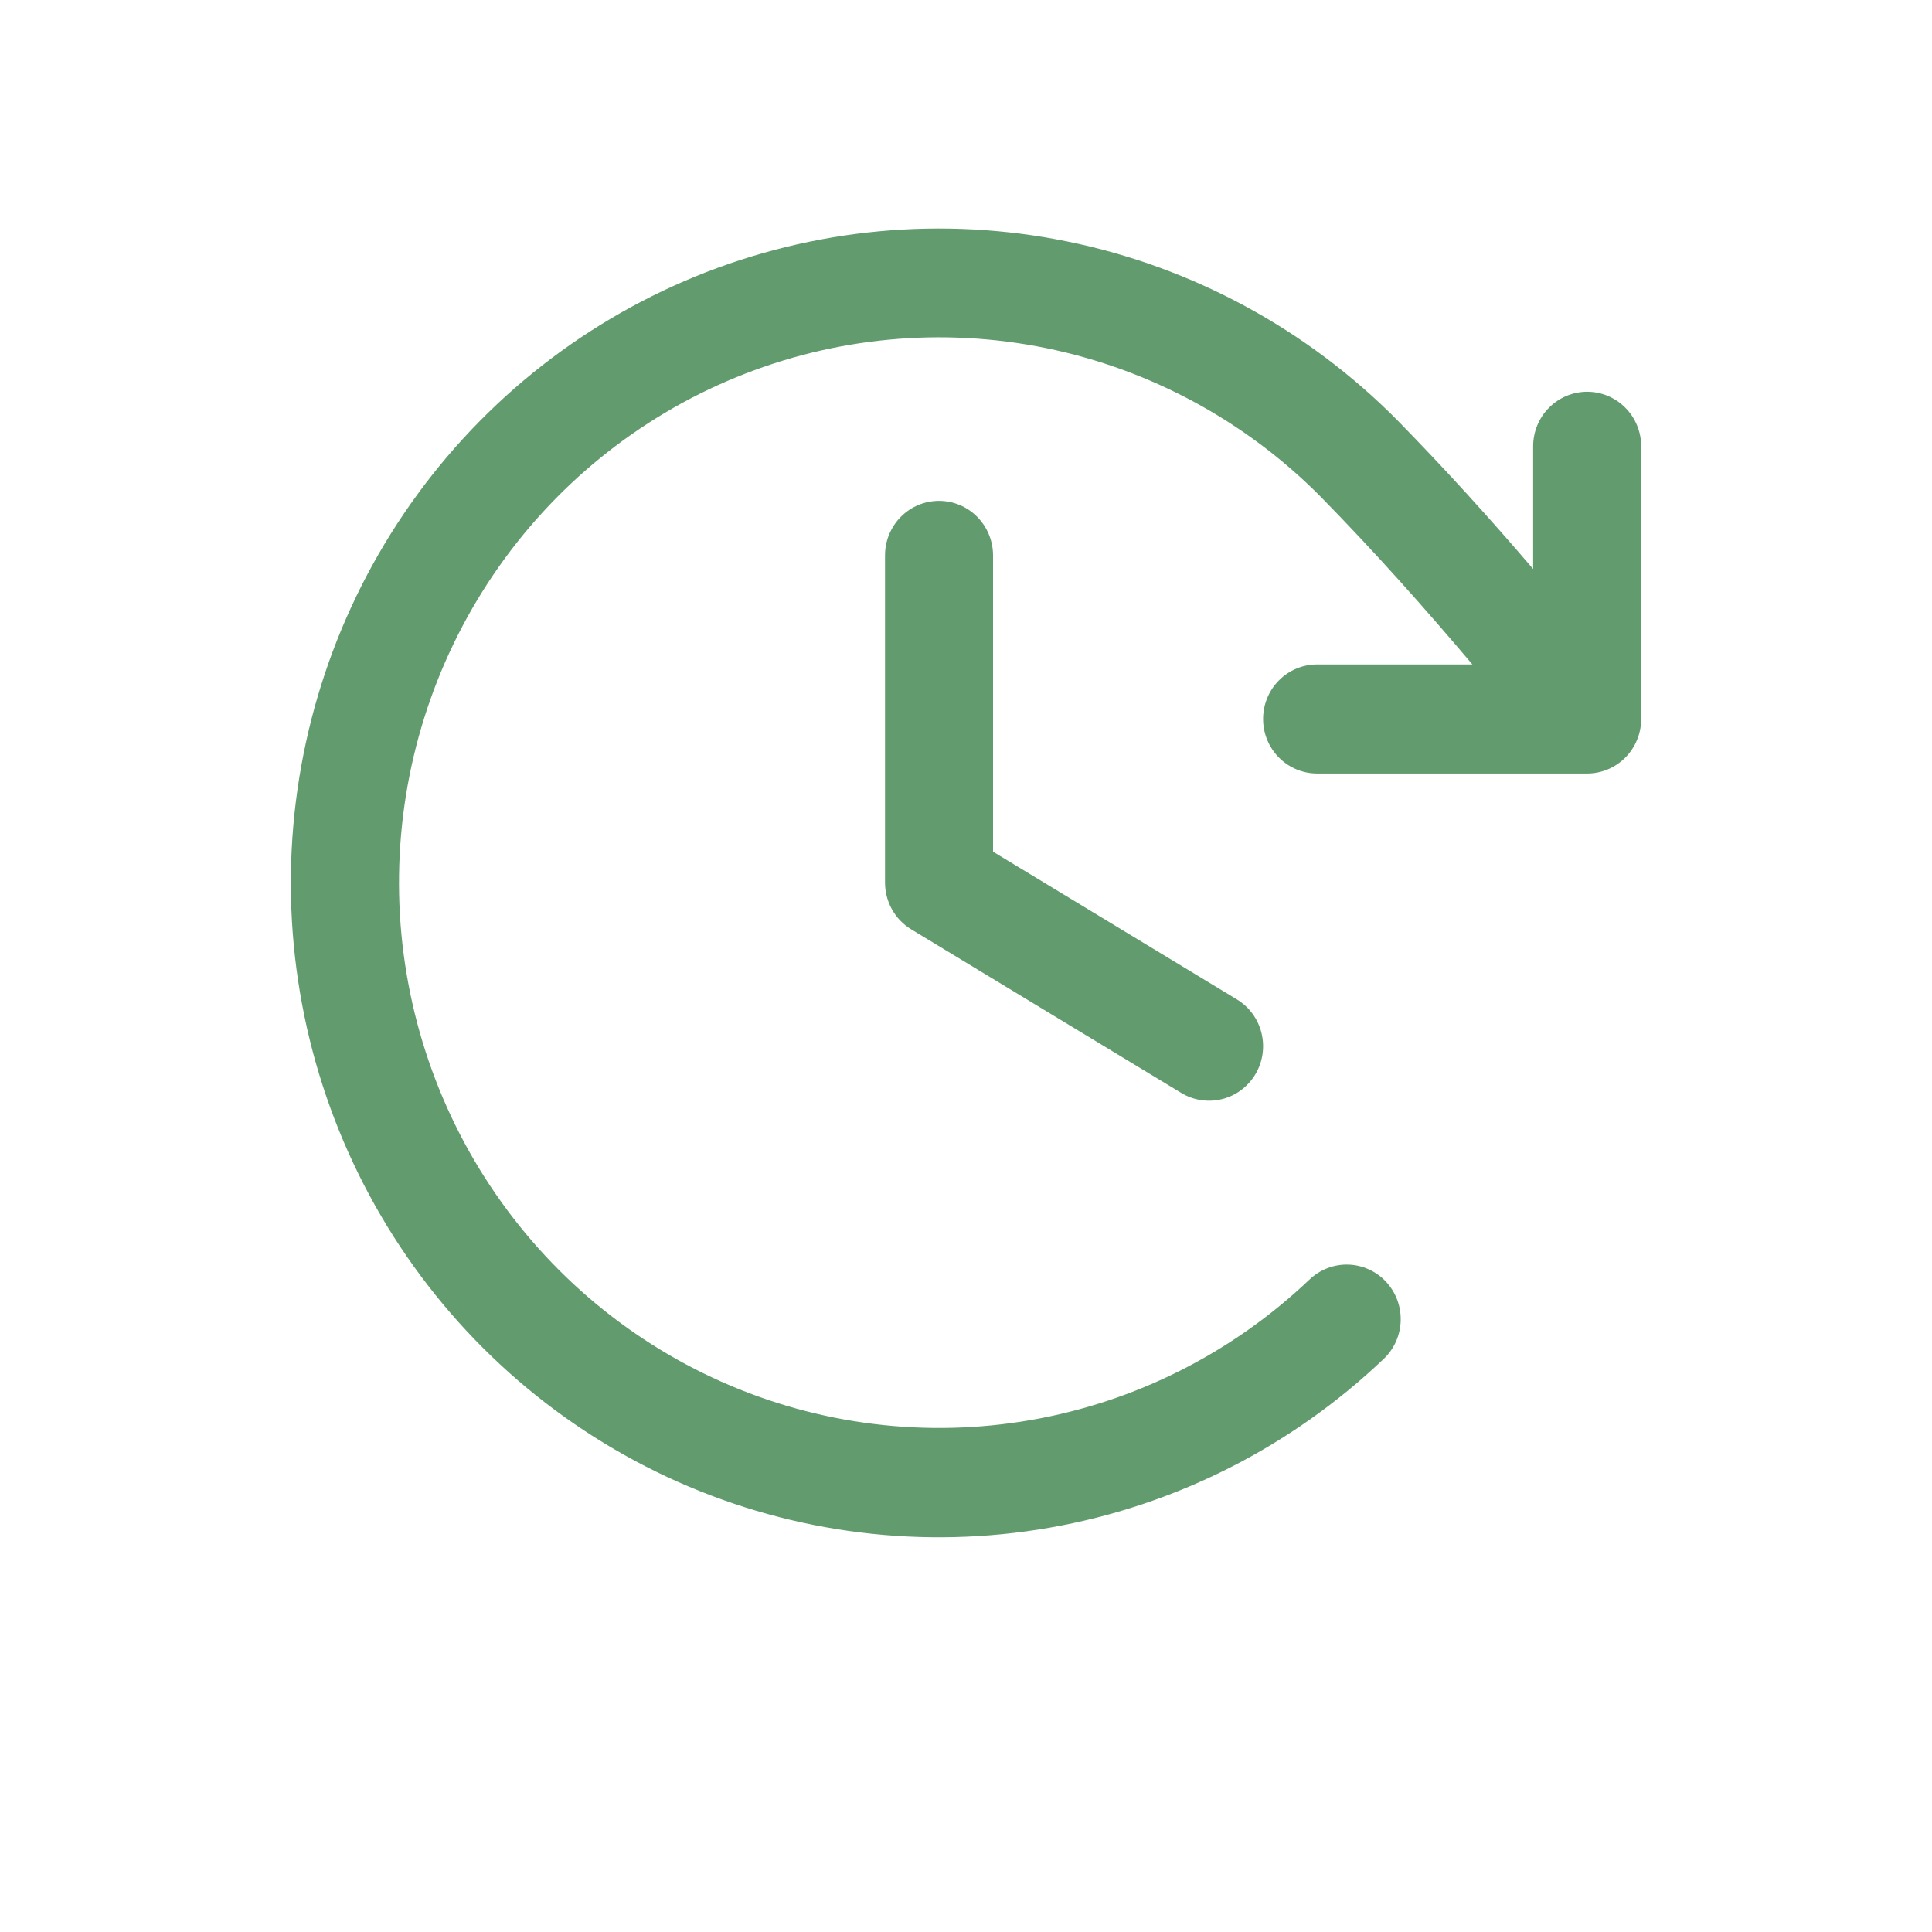 <?xml version="1.0" encoding="UTF-8"?> <svg xmlns="http://www.w3.org/2000/svg" width="49" height="49" viewBox="0 0 49 49" fill="none"> <path d="M25.186 14.086V21.601L31.37 25.347C31.682 25.536 31.906 25.842 31.994 26.198C32.082 26.554 32.027 26.931 31.84 27.245C31.652 27.56 31.349 27.787 30.997 27.875C30.644 27.964 30.271 27.908 29.959 27.719L23.11 23.57C22.907 23.447 22.74 23.273 22.623 23.065C22.507 22.858 22.446 22.623 22.446 22.384V14.086C22.446 13.719 22.59 13.367 22.847 13.108C23.104 12.848 23.452 12.703 23.816 12.703C24.179 12.703 24.527 12.848 24.784 13.108C25.041 13.367 25.186 13.719 25.186 14.086ZM40.254 9.936C39.891 9.936 39.542 10.082 39.285 10.342C39.028 10.601 38.884 10.953 38.884 11.319V14.431C37.797 13.159 36.687 11.933 35.439 10.657C33.154 8.351 30.247 6.775 27.081 6.127C23.914 5.478 20.629 5.787 17.635 7.013C14.641 8.239 12.071 10.329 10.247 13.022C8.423 15.714 7.425 18.89 7.378 22.151C7.331 25.413 8.237 28.616 9.983 31.361C11.729 34.106 14.238 36.27 17.195 37.584C20.152 38.898 23.428 39.302 26.611 38.747C29.795 38.192 32.747 36.702 35.096 34.463C35.227 34.339 35.333 34.189 35.406 34.023C35.48 33.857 35.52 33.678 35.525 33.496C35.53 33.315 35.5 33.134 35.436 32.964C35.372 32.794 35.275 32.639 35.151 32.506C35.028 32.374 34.879 32.268 34.715 32.194C34.551 32.119 34.373 32.078 34.193 32.073C34.013 32.068 33.834 32.099 33.666 32.164C33.498 32.228 33.344 32.326 33.213 32.451C31.254 34.315 28.795 35.555 26.142 36.016C23.49 36.477 20.761 36.139 18.298 35.044C15.835 33.949 13.745 32.145 12.291 29.858C10.837 27.572 10.082 24.903 10.121 22.186C10.16 19.468 10.991 16.823 12.51 14.58C14.029 12.336 16.169 10.595 18.663 9.572C21.156 8.549 23.893 8.291 26.532 8.829C29.17 9.368 31.593 10.679 33.497 12.599C34.891 14.023 36.112 15.396 37.343 16.852H33.405C33.041 16.852 32.693 16.997 32.436 17.257C32.179 17.516 32.035 17.868 32.035 18.235C32.035 18.602 32.179 18.953 32.436 19.213C32.693 19.472 33.041 19.618 33.405 19.618H40.254C40.617 19.618 40.966 19.472 41.223 19.213C41.48 18.953 41.624 18.602 41.624 18.235V11.319C41.624 10.953 41.48 10.601 41.223 10.342C40.966 10.082 40.617 9.936 40.254 9.936Z" fill="#629C6E"></path> </svg> 